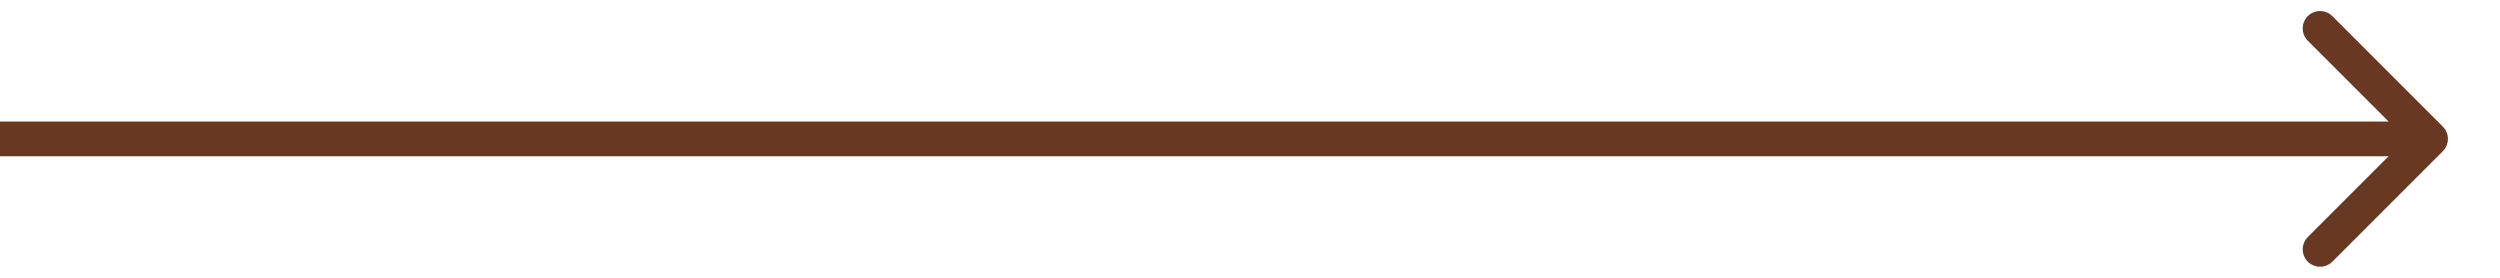 <?xml version="1.0" encoding="UTF-8"?> <svg xmlns="http://www.w3.org/2000/svg" width="36" height="4" viewBox="0 0 36 4" fill="none"> <path d="M35.177 2.177C35.274 2.079 35.274 1.921 35.177 1.823L33.586 0.232C33.488 0.135 33.33 0.135 33.232 0.232C33.135 0.33 33.135 0.488 33.232 0.586L34.646 2L33.232 3.414C33.135 3.512 33.135 3.67 33.232 3.768C33.33 3.865 33.488 3.865 33.586 3.768L35.177 2.177ZM0 2.25H35V1.75H0V2.25Z" fill="#693823"></path> </svg> 